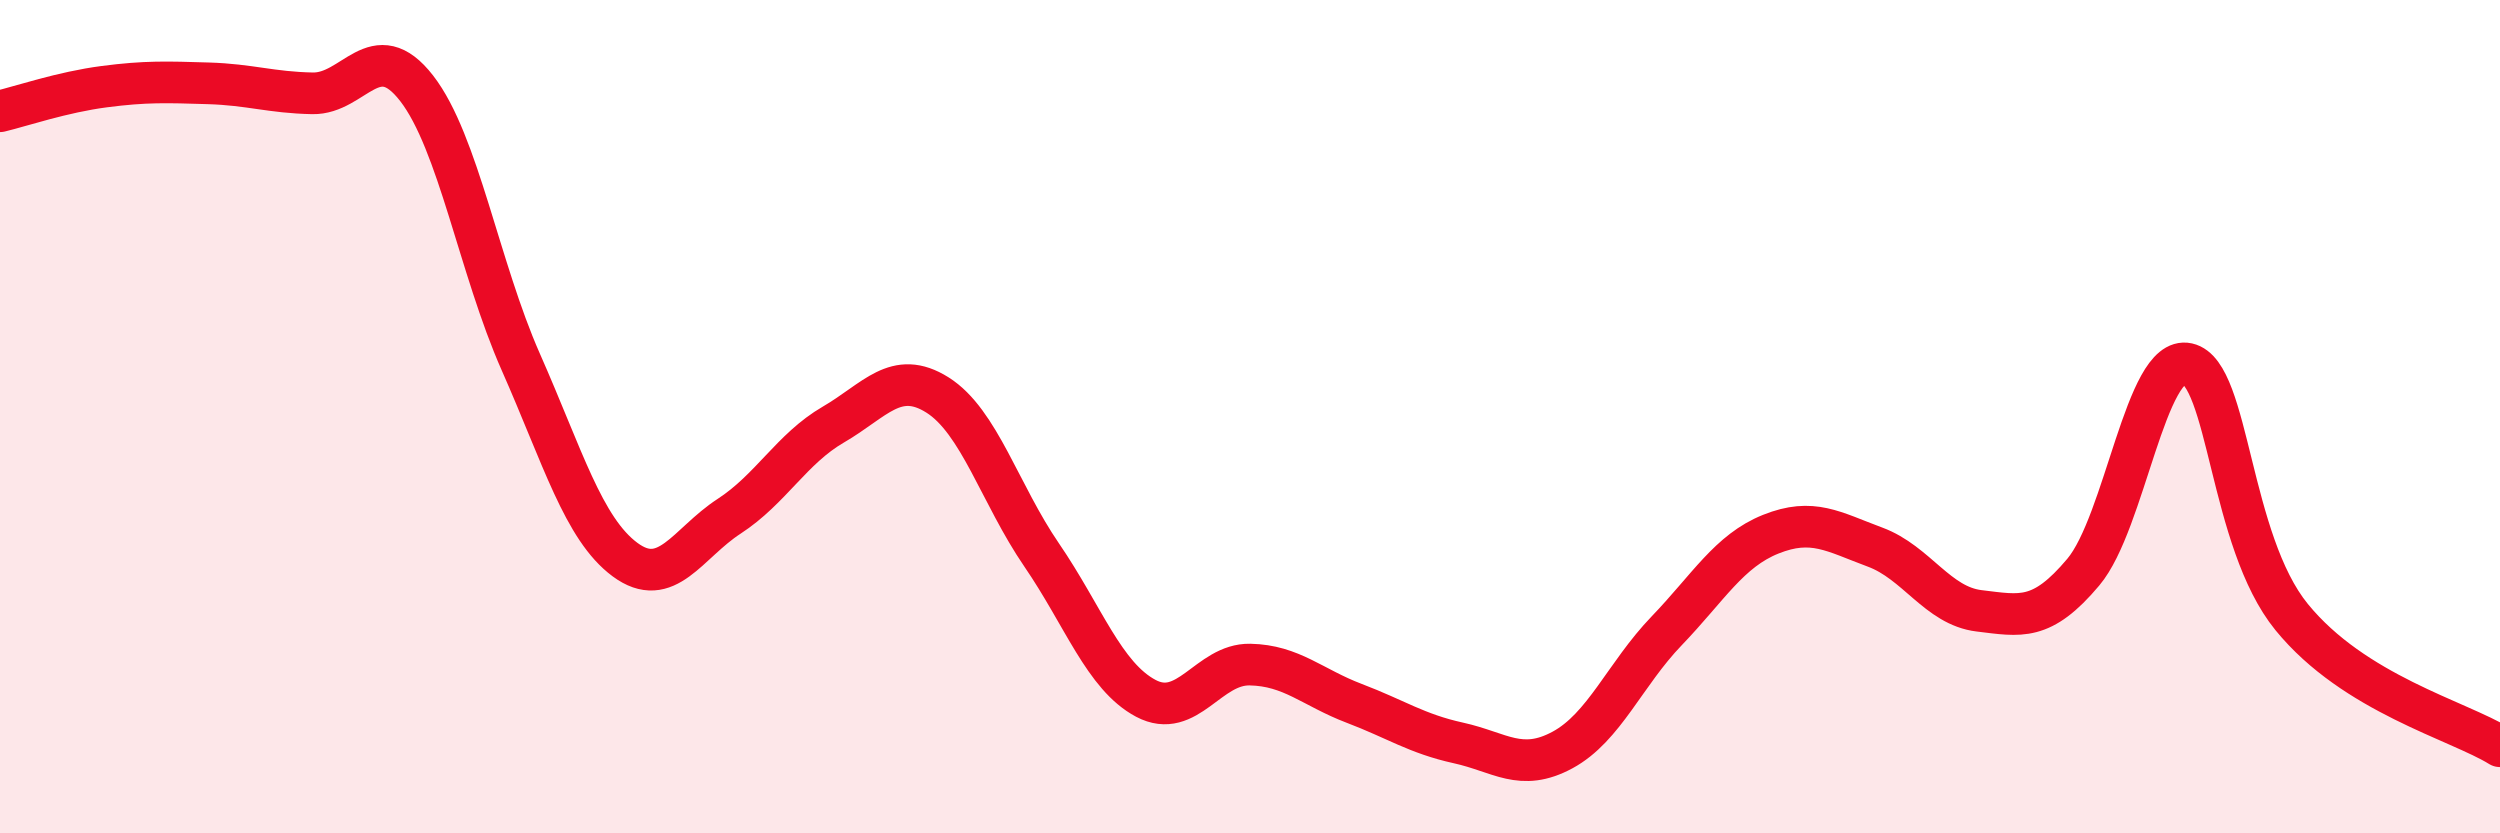 
    <svg width="60" height="20" viewBox="0 0 60 20" xmlns="http://www.w3.org/2000/svg">
      <path
        d="M 0,2.67 C 0.5,2.55 1.5,2.21 2.5,2.08 C 3.5,1.95 4,1.97 5,2 C 6,2.03 6.5,2.22 7.5,2.24 C 8.5,2.26 9,0.83 10,2.12 C 11,3.41 11.5,6.43 12.5,8.69 C 13.5,10.95 14,12.69 15,13.43 C 16,14.17 16.5,13.04 17.5,12.39 C 18.5,11.74 19,10.77 20,10.19 C 21,9.61 21.5,8.85 22.5,9.48 C 23.5,10.11 24,11.86 25,13.32 C 26,14.78 26.5,16.23 27.5,16.76 C 28.5,17.29 29,15.93 30,15.95 C 31,15.97 31.5,16.5 32.5,16.88 C 33.5,17.26 34,17.61 35,17.83 C 36,18.05 36.5,18.54 37.5,18 C 38.5,17.46 39,16.18 40,15.14 C 41,14.1 41.5,13.22 42.5,12.82 C 43.5,12.42 44,12.76 45,13.13 C 46,13.5 46.5,14.54 47.5,14.66 C 48.5,14.78 49,14.92 50,13.73 C 51,12.54 51.5,8.51 52.5,8.73 C 53.5,8.95 53.5,12.97 55,14.81 C 56.5,16.65 59,17.29 60,17.91L60 20L0 20Z"
        fill="#EB0A25"
        opacity="0.1"
        stroke-linecap="round"
        stroke-linejoin="round"
      />
      <path
        d="M 0,2.67 C 0.5,2.55 1.5,2.21 2.5,2.08 C 3.5,1.95 4,1.97 5,2 C 6,2.03 6.5,2.22 7.5,2.24 C 8.5,2.26 9,0.83 10,2.12 C 11,3.41 11.5,6.43 12.5,8.69 C 13.5,10.95 14,12.69 15,13.43 C 16,14.17 16.5,13.04 17.5,12.39 C 18.5,11.74 19,10.77 20,10.19 C 21,9.61 21.5,8.85 22.5,9.48 C 23.5,10.11 24,11.86 25,13.32 C 26,14.78 26.5,16.23 27.5,16.76 C 28.5,17.29 29,15.93 30,15.95 C 31,15.97 31.5,16.5 32.5,16.88 C 33.5,17.26 34,17.61 35,17.83 C 36,18.05 36.5,18.54 37.5,18 C 38.5,17.46 39,16.18 40,15.14 C 41,14.1 41.5,13.22 42.5,12.82 C 43.5,12.42 44,12.76 45,13.13 C 46,13.5 46.5,14.54 47.5,14.66 C 48.5,14.78 49,14.92 50,13.73 C 51,12.54 51.5,8.51 52.5,8.73 C 53.5,8.95 53.5,12.97 55,14.81 C 56.5,16.65 59,17.29 60,17.91"
        stroke="#EB0A25"
        stroke-width="1"
        fill="none"
        stroke-linecap="round"
        stroke-linejoin="round"
      />
    </svg>
  